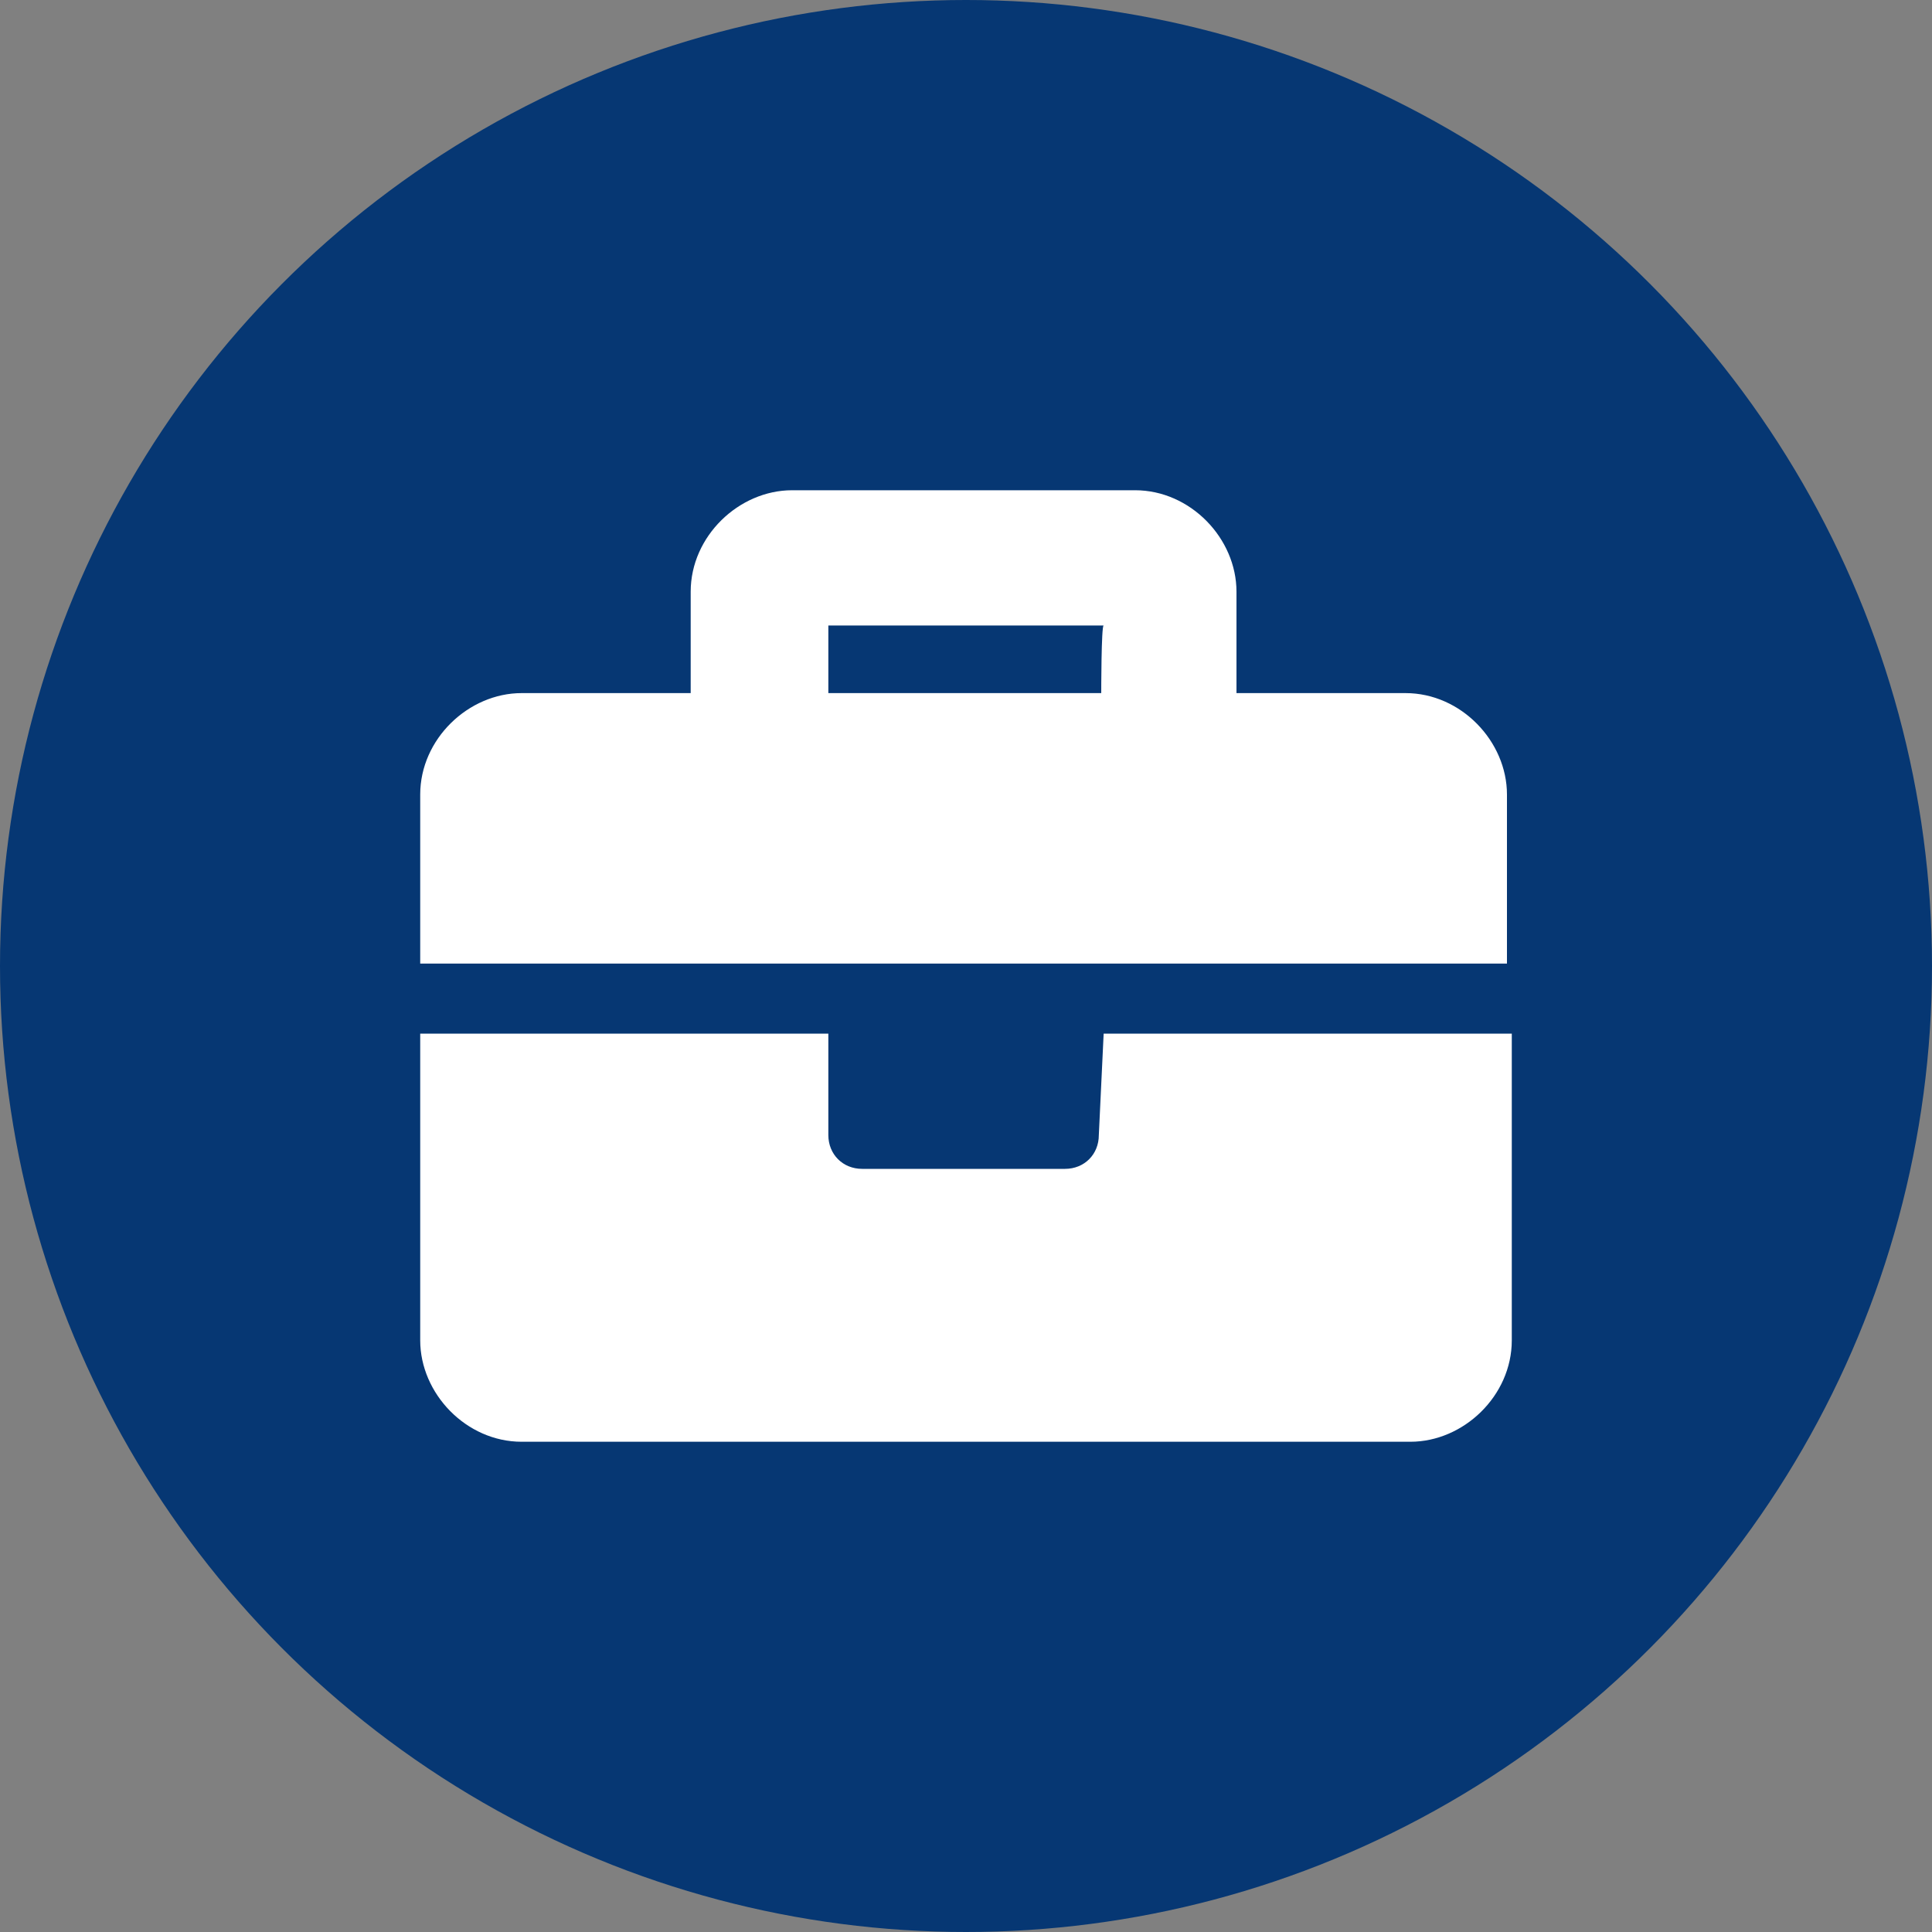 <?xml version="1.0" encoding="utf-8"?>
<!-- Generator: Adobe Illustrator 25.2.0, SVG Export Plug-In . SVG Version: 6.00 Build 0)  -->
<svg version="1.1" id="Ebene_1" xmlns="http://www.w3.org/2000/svg" xmlns:xlink="http://www.w3.org/1999/xlink" x="0px" y="0px"
	 viewBox="0 0 80 80" style="enable-background:new 0 0 80 80;" xml:space="preserve">
<rect x="0" y="0" width="80" height="80" fill="#808080" stroke="none"/>
<style type="text/css">
	.st0{fill:#063773;}
	.st1{fill:#FFFFFF;}
</style>
<g>
	<circle class="st0" cx="40" cy="40" r="40"/>
	<g>
		<path class="st1" d="M62.4,32.9v7h-45v-7c0-2.3,2-4.2,4.2-4.2h7v-4.2c0-2.3,2-4.2,4.2-4.2H47c2.3,0,4.2,2,4.2,4.2v4.2h7
			C60.5,28.7,62.4,30.7,62.4,32.9z M45.7,42.8h16.9v12.7c0,2.3-2,4.2-4.2,4.2H21.6c-2.3,0-4.2-2-4.2-4.2V42.8h16.9V47
			c0,0.8,0.6,1.4,1.4,1.4h8.4c0.8,0,1.4-0.6,1.4-1.4L45.7,42.8L45.7,42.8z M45.7,25.9H34.3v2.8h11.3C45.6,28.7,45.6,25.9,45.7,25.9z
			"/>
	</g>
</g>
</svg>
